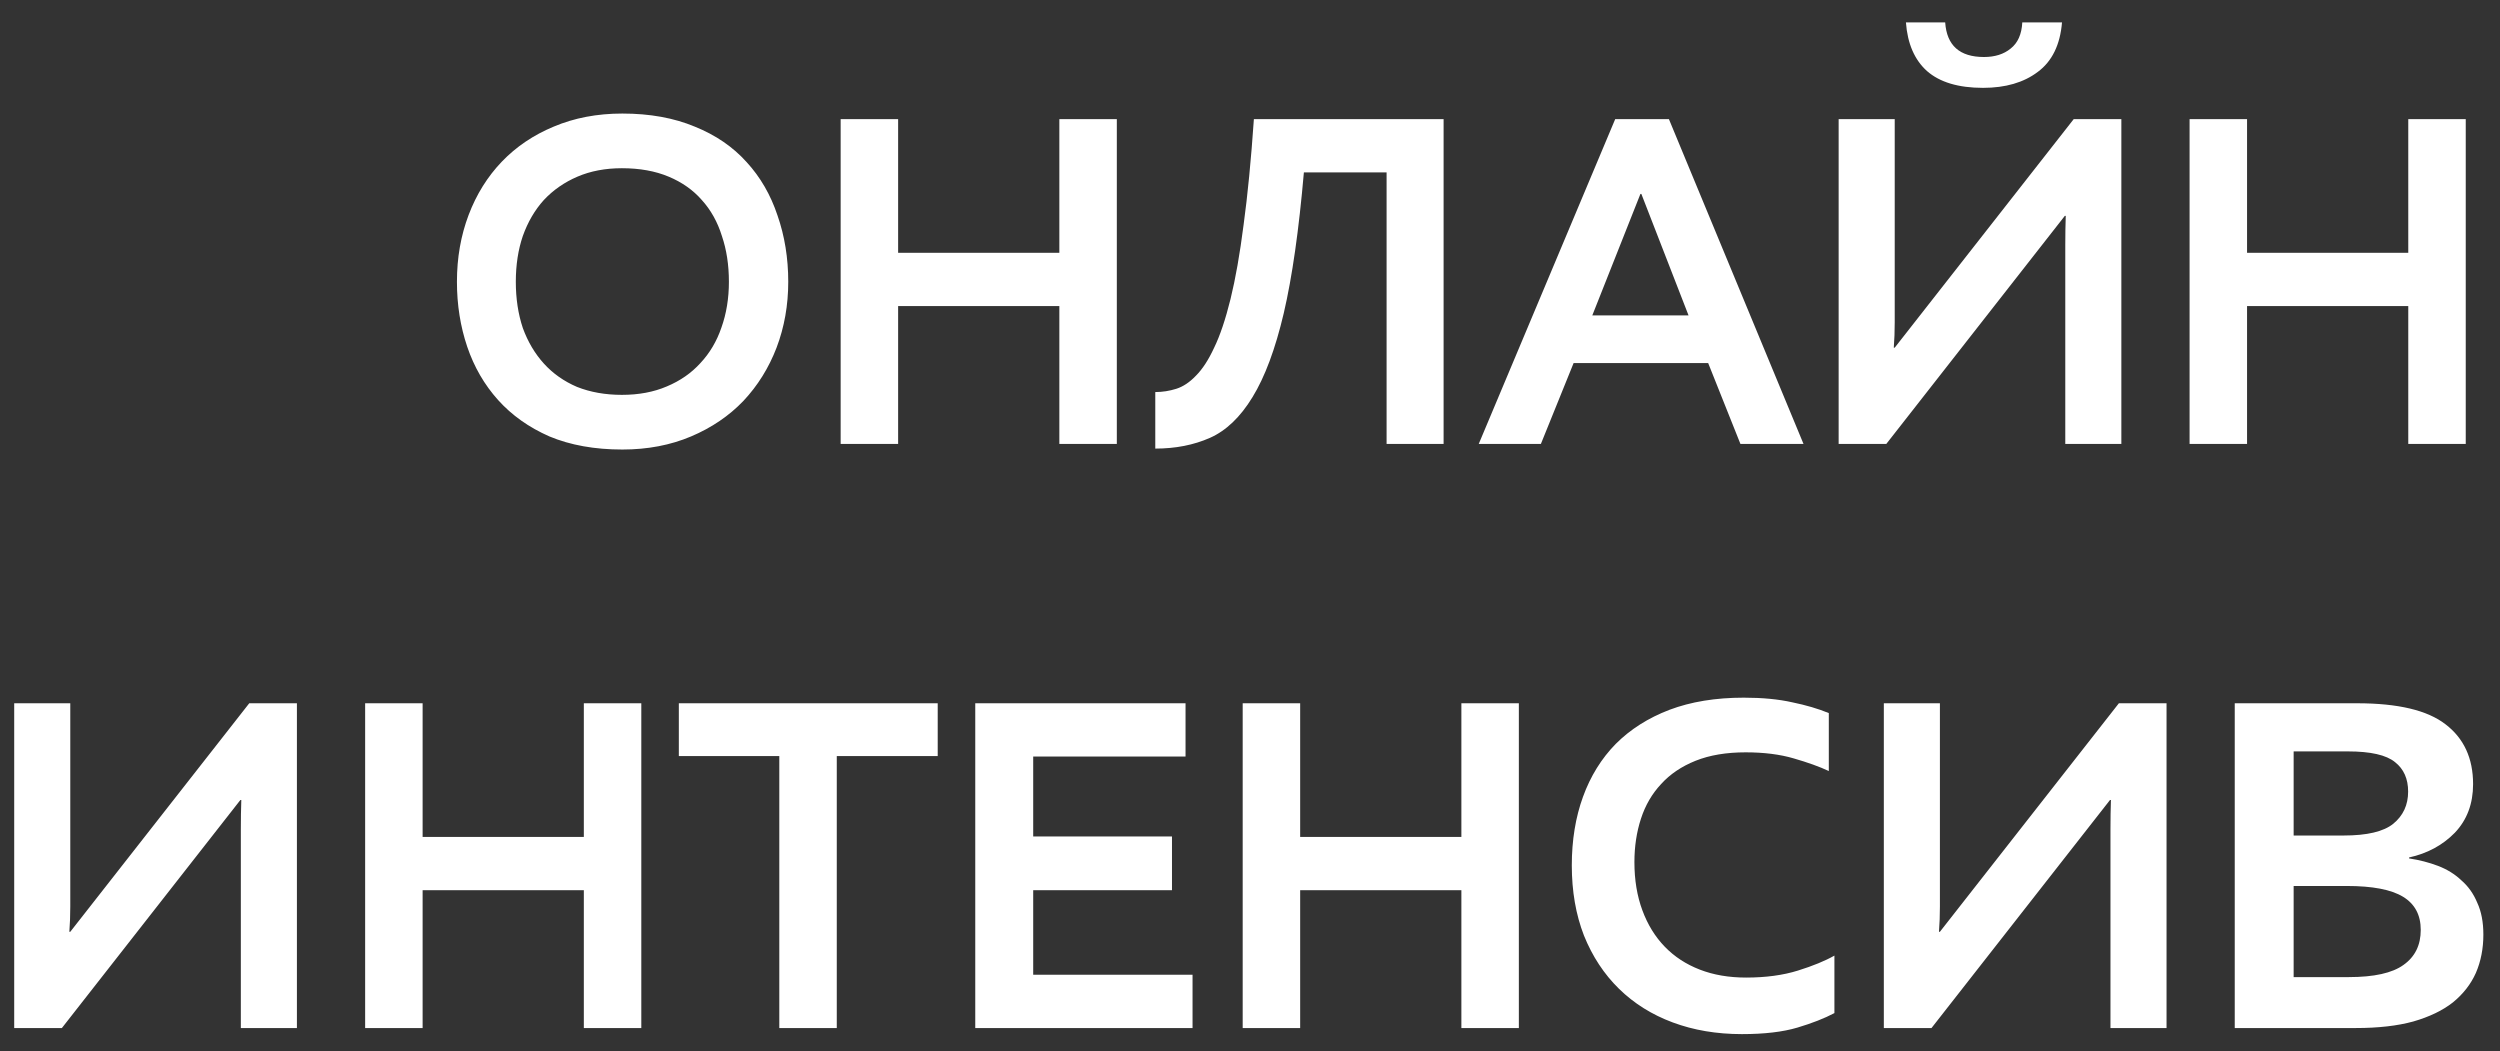 <?xml version="1.0" encoding="UTF-8"?> <svg xmlns="http://www.w3.org/2000/svg" width="107" height="45" viewBox="0 0 107 45" fill="none"><rect x="0" y="0" width="107" height="45" fill="#333333" stroke="none"/><path d="M22.077 12.06C22.077 12.78 22.177 13.44 22.377 14.04C22.591 14.627 22.891 15.133 23.277 15.56C23.664 15.987 24.137 16.32 24.697 16.56C25.271 16.787 25.911 16.9 26.617 16.9C27.337 16.9 27.977 16.78 28.537 16.54C29.111 16.3 29.591 15.967 29.977 15.54C30.377 15.113 30.677 14.607 30.877 14.02C31.091 13.42 31.197 12.767 31.197 12.06C31.197 11.34 31.097 10.687 30.897 10.1C30.711 9.5 30.424 8.987 30.037 8.56C29.664 8.133 29.191 7.8 28.617 7.56C28.044 7.32 27.377 7.2 26.617 7.2C25.911 7.2 25.277 7.32 24.717 7.56C24.157 7.8 23.677 8.133 23.277 8.56C22.891 8.987 22.591 9.5 22.377 10.1C22.177 10.687 22.077 11.34 22.077 12.06ZM19.557 12.06C19.557 11.033 19.724 10.08 20.057 9.2C20.391 8.32 20.864 7.56 21.477 6.92C22.091 6.28 22.831 5.78 23.697 5.42C24.577 5.047 25.557 4.86 26.637 4.86C27.811 4.86 28.844 5.047 29.737 5.42C30.631 5.78 31.371 6.287 31.957 6.94C32.544 7.58 32.984 8.34 33.277 9.22C33.584 10.1 33.737 11.047 33.737 12.06C33.737 13.06 33.571 14 33.237 14.88C32.904 15.747 32.431 16.507 31.817 17.16C31.204 17.8 30.457 18.307 29.577 18.68C28.697 19.053 27.717 19.24 26.637 19.24C25.451 19.24 24.411 19.053 23.517 18.68C22.637 18.293 21.904 17.773 21.317 17.12C20.731 16.467 20.291 15.707 19.997 14.84C19.704 13.973 19.557 13.047 19.557 12.06ZM45.34 13.1H38.44V19H35.98V5.1H38.44V10.82H45.34V5.1H47.8V19H45.34V13.1ZM59.346 19V7.38H55.806C55.592 9.847 55.306 11.853 54.946 13.4C54.586 14.933 54.139 16.133 53.606 17C53.086 17.853 52.479 18.433 51.786 18.74C51.092 19.047 50.312 19.2 49.446 19.2V16.78C49.752 16.78 50.052 16.733 50.346 16.64C50.639 16.547 50.919 16.36 51.186 16.08C51.466 15.8 51.726 15.4 51.966 14.88C52.219 14.36 52.452 13.667 52.666 12.8C52.879 11.933 53.066 10.873 53.226 9.62C53.399 8.353 53.546 6.847 53.666 5.1H61.786V19H59.346ZM74.49 19L73.11 15.54H67.35L65.95 19H63.29L69.13 5.1H71.43L77.19 19H74.49ZM70.25 8.3H70.21L68.15 13.5H72.27L70.25 8.3ZM81.094 5.1V12.72C81.094 13.053 81.094 13.413 81.094 13.8C81.094 14.173 81.081 14.533 81.054 14.88H81.094L88.754 5.1H90.794V19H88.394V11.72C88.394 11.36 88.394 10.953 88.394 10.5C88.394 10.047 88.401 9.627 88.414 9.24H88.374L80.734 19H78.694V5.1H81.094ZM88.254 0.96C88.174 1.92 87.828 2.627 87.214 3.08C86.614 3.533 85.834 3.76 84.874 3.76C83.821 3.76 83.021 3.52 82.474 3.04C81.941 2.56 81.641 1.867 81.574 0.96H83.254C83.321 1.947 83.874 2.44 84.914 2.44C85.381 2.44 85.761 2.32 86.054 2.08C86.361 1.84 86.528 1.467 86.554 0.96H88.254ZM103.074 13.1H96.174V19H93.714V5.1H96.174V10.82H103.074V5.1H105.534V19H103.074V13.1ZM3.008 30.1V37.72C3.008 38.053 3.008 38.413 3.008 38.8C3.008 39.173 2.995 39.533 2.968 39.88H3.008L10.668 30.1H12.708V44H10.308V36.72C10.308 36.36 10.308 35.953 10.308 35.5C10.308 35.047 10.315 34.627 10.328 34.24H10.288L2.648 44H0.608V30.1H3.008ZM24.988 38.1H18.088V44H15.628V30.1H18.088V35.82H24.988V30.1H27.448V44H24.988V38.1ZM33.354 32.36H29.054V30.1H40.134V32.36H35.814V44H33.354V32.36ZM50.741 32.38H44.221V35.8H50.161V38.1H44.221V41.72H51.041V44H41.741V30.1H50.741V32.38ZM62.547 38.1H55.647V44H53.187V30.1H55.647V35.82H62.547V30.1H65.007V44H62.547V38.1ZM78.513 43.36C78.086 43.587 77.559 43.793 76.933 43.98C76.306 44.167 75.513 44.26 74.553 44.26C73.473 44.26 72.486 44.093 71.593 43.76C70.699 43.427 69.933 42.947 69.293 42.32C68.653 41.693 68.153 40.933 67.793 40.04C67.446 39.147 67.273 38.147 67.273 37.04C67.273 35.96 67.433 34.98 67.753 34.1C68.073 33.22 68.539 32.467 69.153 31.84C69.779 31.213 70.546 30.727 71.453 30.38C72.373 30.033 73.433 29.86 74.633 29.86C75.433 29.86 76.126 29.927 76.713 30.06C77.299 30.18 77.819 30.333 78.273 30.52V33C77.873 32.813 77.373 32.633 76.773 32.46C76.186 32.287 75.499 32.2 74.713 32.2C73.886 32.2 73.173 32.32 72.573 32.56C71.973 32.8 71.479 33.133 71.093 33.56C70.706 33.973 70.419 34.467 70.233 35.04C70.046 35.613 69.953 36.233 69.953 36.9C69.953 37.66 70.066 38.347 70.293 38.96C70.519 39.573 70.839 40.093 71.253 40.52C71.666 40.947 72.166 41.273 72.753 41.5C73.339 41.727 73.999 41.84 74.733 41.84C75.573 41.84 76.313 41.74 76.953 41.54C77.593 41.34 78.113 41.127 78.513 40.9V43.36ZM83.028 30.1V37.72C83.028 38.053 83.028 38.413 83.028 38.8C83.028 39.173 83.015 39.533 82.988 39.88H83.028L90.688 30.1H92.728V44H90.328V36.72C90.328 36.36 90.328 35.953 90.328 35.5C90.328 35.047 90.335 34.627 90.348 34.24H90.308L82.668 44H80.628V30.1H83.028ZM95.647 30.1H100.888C102.634 30.1 103.894 30.4 104.668 31C105.454 31.6 105.848 32.453 105.848 33.56C105.848 34.4 105.588 35.093 105.068 35.64C104.548 36.173 103.894 36.527 103.108 36.7V36.74C103.548 36.807 103.961 36.913 104.348 37.06C104.734 37.207 105.068 37.413 105.348 37.68C105.641 37.933 105.868 38.253 106.028 38.64C106.201 39.013 106.288 39.467 106.288 40C106.288 40.6 106.181 41.147 105.968 41.64C105.754 42.12 105.428 42.54 104.988 42.9C104.548 43.247 103.981 43.52 103.288 43.72C102.608 43.907 101.788 44 100.828 44H95.647V30.1ZM103.608 39.8C103.608 39.16 103.354 38.687 102.848 38.38C102.341 38.073 101.541 37.92 100.448 37.92H98.168V41.82H100.528C101.608 41.82 102.388 41.647 102.868 41.3C103.361 40.953 103.608 40.453 103.608 39.8ZM103.068 33.88C103.068 33.333 102.881 32.913 102.508 32.62C102.134 32.313 101.461 32.16 100.488 32.16H98.168V35.76H100.308C101.308 35.76 102.014 35.593 102.428 35.26C102.854 34.913 103.068 34.453 103.068 33.88Z" fill="white"></path></svg> 